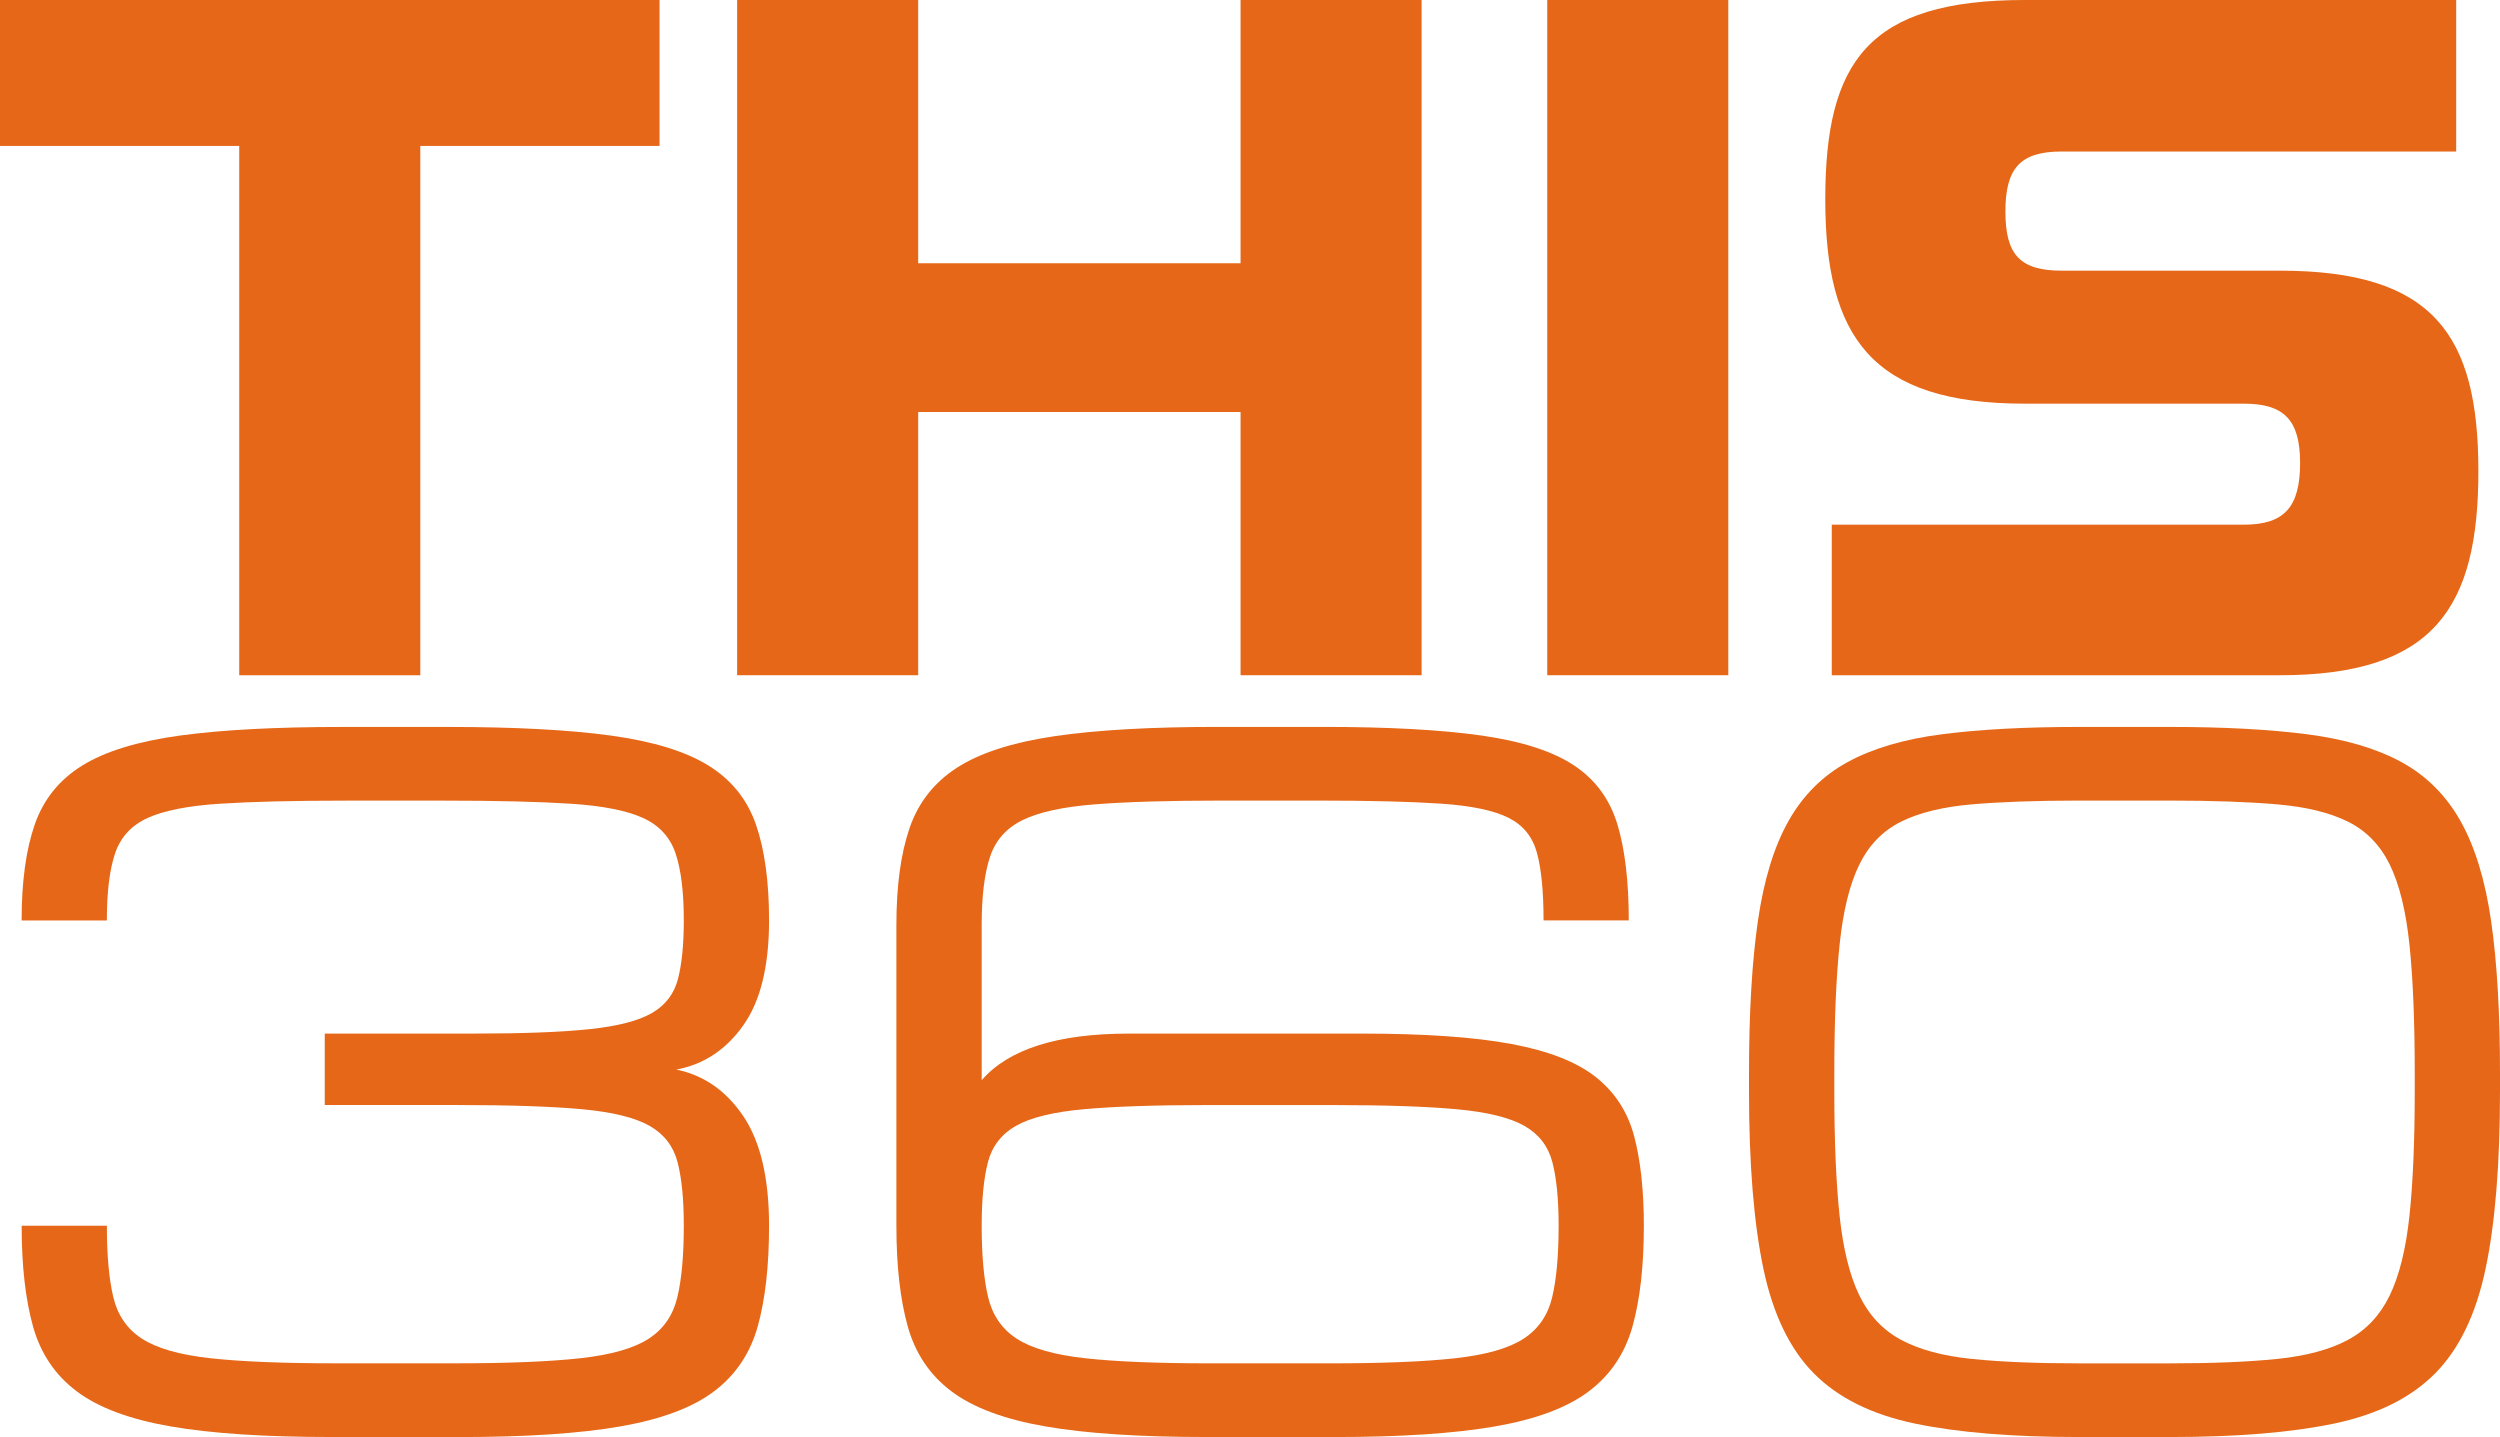 <svg xmlns="http://www.w3.org/2000/svg" version="1.1" xmlns:xlink="http://www.w3.org/1999/xlink" width="1610.7" height="925.88"><svg id="SvgjsSvg1020" data-name="Layer 1" xmlns="http://www.w3.org/2000/svg" viewBox="0 0 1610.7 925.88">
  <defs>
    <style>
      .cls-1 {
        fill: #e56717;
      }
    </style>
  </defs>
  <path class="cls-1" d="M154.14,94.03H0V0h424.93v94.03h-154.14v341.01h-116.65V94.03Z"></path>
  <path class="cls-1" d="M915.92,0v435.04h-116.65v-169.61h-207.7v169.61h-116.65V0h116.65v169.61h207.7V0h116.65Z"></path>
  <path class="cls-1" d="M1113.51,0v435.04h-116.65V0h116.65Z"></path>
  <path class="cls-1" d="M1304.54,260.07c-98.79,0-128.55-42.84-128.55-131.52S1203.36,0,1304.54,0h277.94v97.61h-254.12c-26.78,0-36.31,10.72-36.31,38.68s9.52,38.09,36.31,38.09h140.45c98.79,0,127.96,41.06,127.96,129.14s-28.57,131.52-127.96,131.52h-288.64v-97h265.43c26.19,0,36.31-11.31,36.31-39.88s-11.31-38.09-36.31-38.09h-141.06Z"></path>
  <path class="cls-1" d="M213.56,925.84c-42.89,0-77.49-2.28-103.81-6.86-26.3-4.58-46.42-12.1-60.34-22.59-13.92-10.47-23.31-24.45-28.17-41.9-4.86-17.45-7.29-39.04-7.29-64.77h54.9c0,19.06,1.38,34.42,4.15,46.03,2.77,11.63,8.9,20.54,18.44,26.73s24.2,10.4,44.03,12.59,46.8,3.29,80.91,3.29h76.63c34.12,0,61.09-1.08,80.93-3.29,19.83-2.19,34.51-6.38,44.03-12.59,9.54-6.19,15.67-15.11,18.44-26.73,2.77-11.63,4.15-26.97,4.15-46.03,0-16.96-1.33-30.6-4-40.89-2.67-10.29-8.68-18.11-18.01-23.45-9.33-5.33-23.83-8.9-43.47-10.72-19.64-1.81-46.52-2.71-80.63-2.71h-85.22v-46.03h96.64c31.25,0,55.94-.95,74.07-2.86,18.11-1.91,31.5-5.39,40.18-10.44,8.68-5.05,14.25-12.38,16.72-22.01s3.72-22.16,3.72-37.59c0-18.29-1.76-32.69-5.29-43.17-3.54-10.47-10.53-18.11-21.02-22.87-10.49-4.77-25.98-7.82-46.46-9.15-20.5-1.33-47.81-2-81.92-2h-62.34c-34.13,0-61.44.67-81.92,2-20.5,1.33-35.99,4.4-46.46,9.15-10.49,4.77-17.49,12.4-21.02,22.87-3.54,10.49-5.29,24.88-5.29,43.17H13.93c0-24.97,2.81-45.56,8.44-61.76,5.61-16.2,15.82-28.88,30.6-38.03s35.69-15.58,62.77-19.3c27.06-3.72,62.04-5.57,104.95-5.57h68.04c42.89,0,77.86,1.85,104.95,5.57,27.06,3.72,47.99,10.16,62.77,19.3,14.78,9.15,24.97,21.83,30.6,38.03,5.61,16.2,8.44,36.79,8.44,61.76,0,29.55-5.57,52.15-16.72,67.76-11.15,15.64-25.49,25.06-43.04,28.32,17.73,3.63,32.11,13.64,43.17,30.02,11.05,16.4,16.59,39.93,16.59,70.63,0,25.74-2.43,47.32-7.29,64.77s-14.25,31.4-28.17,41.9-34.02,18.01-60.34,22.59c-26.3,4.58-60.9,6.86-103.81,6.86h-82.35l.04-.02Z"></path>
  <path class="cls-1" d="M777.14,925.84c-42.89,0-77.49-2.28-103.81-6.86-26.3-4.58-46.42-12.1-60.34-22.59-13.92-10.47-23.31-24.45-28.17-41.9-4.86-17.45-7.29-39.04-7.29-64.77v-193.87c0-24.97,2.81-45.69,8.44-62.19,5.61-16.48,15.82-29.5,30.6-39.04s35.69-16.29,62.77-20.29c27.06-4,62.04-6,104.95-6h68.06c42.12,0,76.2,1.85,102.22,5.57s45.9,10.16,59.63,19.3,23.02,21.83,27.89,38.03,7.29,36.79,7.29,61.76h-54.9c0-18.29-1.38-32.69-4.15-43.17-2.77-10.47-8.87-18.11-18.29-22.87-9.45-4.77-23.88-7.82-43.32-9.15-19.45-1.33-45.84-2-79.21-2h-62.34c-34.13,0-61.44.82-81.92,2.43-20.5,1.63-35.99,5.01-46.46,10.16-10.49,5.14-17.49,13.11-21.02,23.88s-5.29,25.31-5.29,43.6v100.08c17.34-20.01,48.89-30.02,94.64-30.02h150.98c39.84,0,71.77,2.24,95.78,6.71,24.02,4.49,42.18,11.63,54.47,21.45,12.29,9.82,20.5,22.59,24.6,38.32,4.1,15.73,6.15,34.85,6.15,57.33,0,25.74-2.43,47.32-7.29,64.77-4.86,17.45-14.25,31.4-28.17,41.9-13.92,10.49-34.02,18.01-60.34,22.59-26.32,4.58-60.9,6.86-103.81,6.86h-82.35l.02-.04ZM1004.19,789.74c0-16.96-1.33-30.6-4-40.89-2.67-10.29-8.68-18.11-18.01-23.45-9.35-5.33-23.83-8.9-43.47-10.72-19.64-1.81-46.52-2.71-80.63-2.71h-79.49c-34.13,0-61.01.9-80.63,2.71-19.64,1.81-34.13,5.39-43.47,10.72-9.35,5.33-15.36,13.15-18.01,23.45-2.67,10.29-4,23.92-4,40.89,0,19.06,1.38,34.42,4.15,46.03,2.77,11.63,8.9,20.54,18.44,26.73,9.52,6.19,24.2,10.4,44.03,12.59,19.83,2.19,46.8,3.29,80.93,3.29h76.63c34.12,0,61.09-1.08,80.91-3.29,19.83-2.19,34.51-6.38,44.03-12.59,9.52-6.19,15.67-15.11,18.44-26.73,2.77-11.63,4.15-26.97,4.15-46.03Z"></path>
  <path class="cls-1" d="M1126.85,702.82v-11.45c0-38.89,1.91-71.52,5.72-97.93,3.82-26.39,10.38-47.9,19.73-64.47,9.33-16.59,22.07-29.25,38.17-38.03,16.1-8.77,36.36-14.72,60.77-17.88,24.39-3.14,53.76-4.71,88.08-4.71h58.9c34.32,0,63.67,1.57,88.08,4.71,24.39,3.14,44.65,9.11,60.77,17.88,16.1,8.77,28.84,21.45,38.17,38.03,9.33,16.59,15.92,38.08,19.73,64.47,3.82,26.41,5.72,59.05,5.72,97.93v11.45c0,47.08-3.1,85.31-9.3,114.66-6.19,29.37-17.06,51.85-32.6,67.48-15.54,15.64-37.13,26.35-64.77,32.17s-62.9,8.72-105.81,8.72h-58.9c-42.89,0-78.16-2.92-105.81-8.72-27.64-5.82-49.23-16.53-64.77-32.17-15.54-15.64-26.41-38.12-32.6-67.48-6.19-29.35-9.3-67.58-9.3-114.66h0ZM1555.77,691.37c0-33.55-1.14-61.2-3.42-82.93s-6.53-38.89-12.72-51.47c-6.19-12.59-15.15-21.77-26.88-27.59-11.73-5.82-26.93-9.54-45.6-11.15-18.69-1.61-41.65-2.43-68.91-2.43h-58.9c-27.27,0-50.24.82-68.91,2.43-18.69,1.63-33.89,5.33-45.6,11.15-11.73,5.82-20.69,15.02-26.88,27.59-6.19,12.59-10.44,29.74-12.72,51.47-2.28,21.73-3.42,49.38-3.42,82.93v11.45c0,32.41,1.14,59.29,3.42,80.63,2.28,21.36,6.53,38.42,12.72,51.19,6.19,12.77,15.15,22.3,26.88,28.6,11.73,6.28,26.92,10.4,45.6,12.29,18.69,1.91,41.65,2.86,68.91,2.86h58.9c27.25,0,50.22-.95,68.91-2.86s33.89-6,45.6-12.29c11.73-6.28,20.69-15.82,26.88-28.6,6.19-12.77,10.44-29.83,12.72-51.19,2.28-21.34,3.42-48.22,3.42-80.63v-11.45Z"></path>
</svg></svg>
